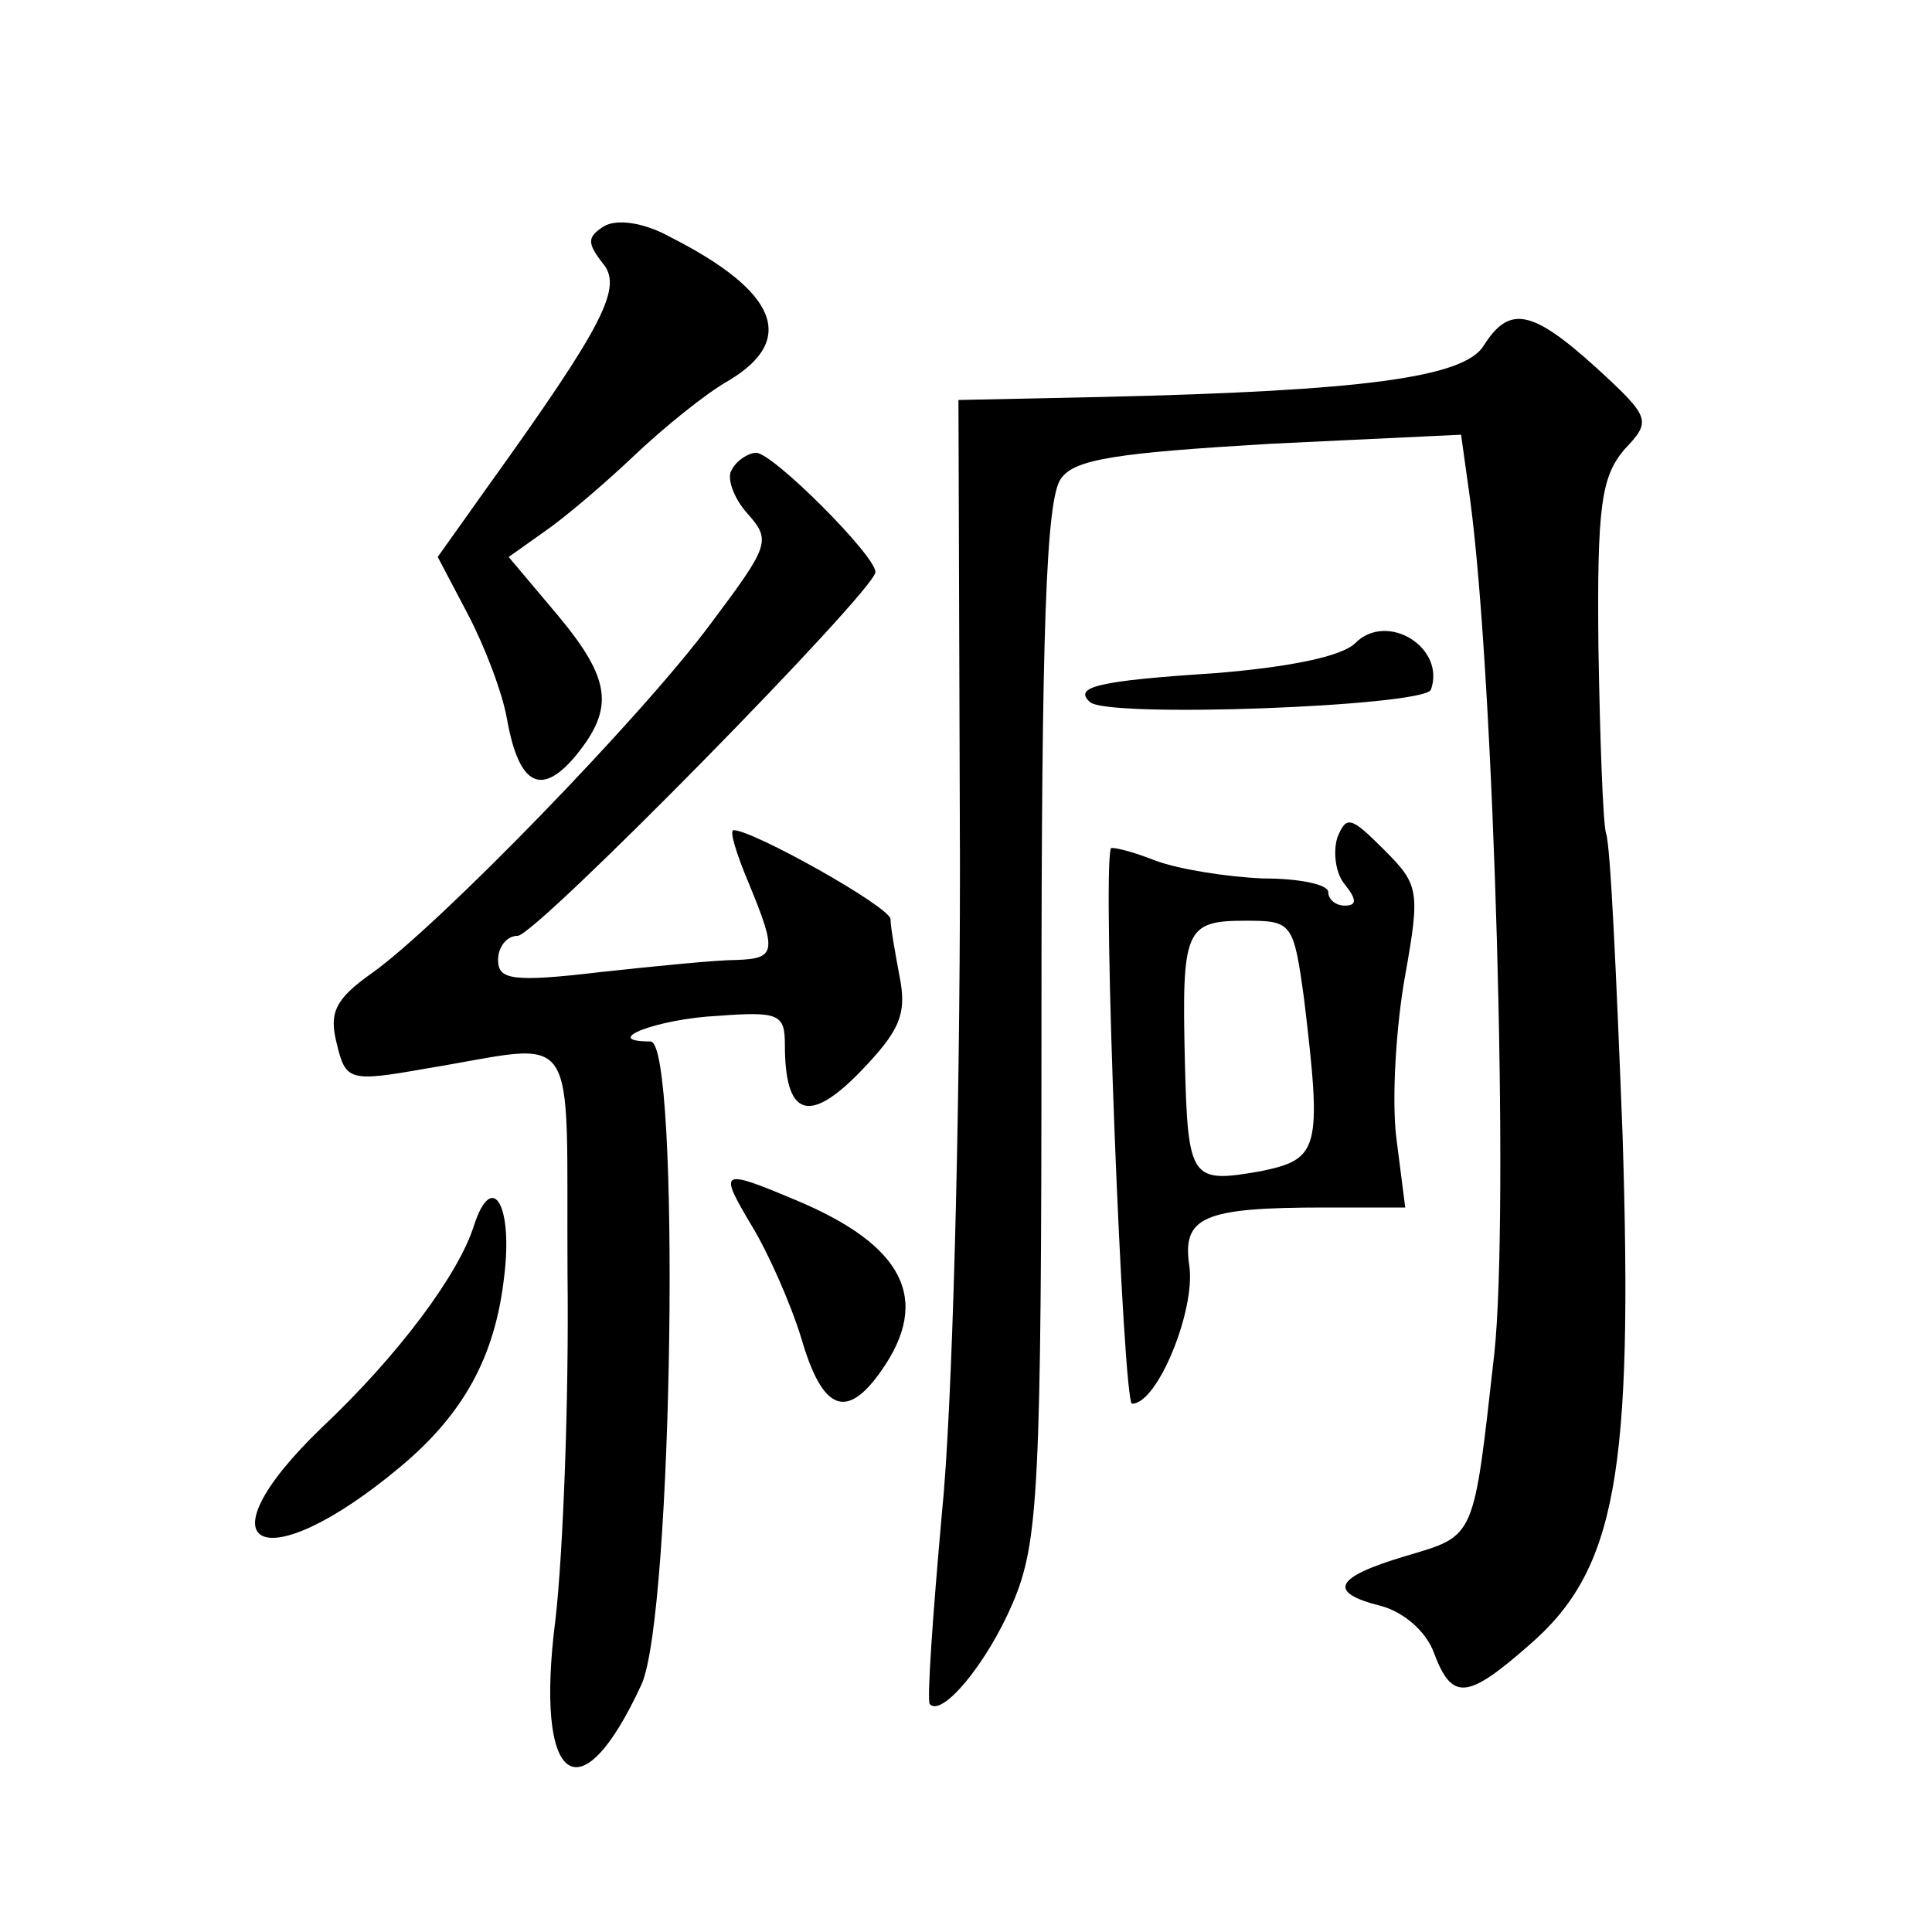 <?xml version="1.0" standalone="no"?>
<!DOCTYPE svg PUBLIC "-//W3C//DTD SVG 20010904//EN"
 "http://www.w3.org/TR/2001/REC-SVG-20010904/DTD/svg10.dtd">
<svg version="1.0" xmlns="http://www.w3.org/2000/svg"
 width="128pt" height="128pt" viewBox="0 0 128 128"
 preserveAspectRatio="xMidYMid meet">
<g transform="translate(0,128) scale(0.1,-0.1)"
fill="#0" stroke="none">
<path d="M400 1130 c-11 -7 -11 -11 -1 -24 14 -16 2 -40 -77 -150 l-32 -45 20 -38
c11 -21 23 -52 26 -70 8 -44 23 -51 46 -23 25 31 23 50 -13 93 l-32 38 24 17 c13
9 39 31 59 50 19 18 47 41 63 50 45 27 32 59 -39 95 -18 10 -36 12 -44 7z M983
1051 c-13 -21 -79 -30 -253 -34 l-95 -2 1 -308 c0 -169 -5 -362 -12 -430 -6 -67
-10 -124 -8 -126 8 -9 38 27 55 67 17 40 19 74 19 386 0 258 3 346 13 359 9 13
38 17 139 23 l126 6 6 -43 c16 -119 26 -473 16 -566 -14 -124 -12 -120 -59 -134
-47 -14 -52 -24 -16 -33 15 -4 30 -17 35 -31 12 -32 22 -31 63 5 58 50 69 114 62
338 -4 103 -8 193 -11 200 -2 7 -4 63 -5 123 -1 94 2 113 17 131 18 19 18 21 -18
54 -43 39 -58 42 -75 15z M485 969 c-4 -5 1 -19 10 -29 16 -18 15 -21 -24 -73 -45
-61 -181 -201 -225 -232 -24 -17 -28 -26 -23 -46 6 -25 8 -26 59 -17 104 17 93
33 94 -137 1 -82 -3 -185 -8 -228 -14 -109 16 -132 57 -43 21 46 26 426 6 426 -34
0 4 15 45 17 40 3 44 1 44 -19 0 -48 16 -53 50 -18 26 27 31 38 26 63 -3 16 -6
33 -6 38 0 8 -91 59 -104 59 -3 0 2 -16 10 -35 19 -46 18 -50 -8 -51 -13 0 -53
-4 -90 -8 -59 -7 -68 -5 -68 8 0 9 6 16 13 16 12 0 237 229 237 241 0 11 -68 79
-79 79 -5 0 -13 -5 -16 -11z M898 854 c-9 -9 -44 -16 -93 -20 -77 -5 -94 -9 -83
-19 10 -11 221 -3 226 8 10 28 -29 52 -50 31z M886 725 c-3 -10 -1 -24 5 -31 8
-10 8 -14 0 -14 -6 0 -11 4 -11 9 0 5 -19 9 -43 9 -24 1 -56 6 -72 12 -15 6 -28
9 -29 8 -6 -16 8 -368 14 -368 17 0 42 62 38 91 -5 33 9 39 90 39 l53 0 -6 47 c-3
26 0 74 6 107 10 56 9 60 -14 83 -22 22 -25 23 -31 8z m-22 -107 c12 -100 10 -106
-29 -114 -46 -8 -48 -6 -50 73 -2 87 0 93 40 93 31 0 32 -1 39 -52z M498 468 c11
-18 26 -52 33 -75 14 -48 30 -54 53 -21 33 47 15 83 -57 113 -50 21 -51 20 -29
-17z M314 468 c-10 -32 -50 -86 -101 -134 -83 -80 -39 -102 52 -26 42 35 63 73
69 126 6 48 -8 71 -20 34z"/>
</g>
</svg>
